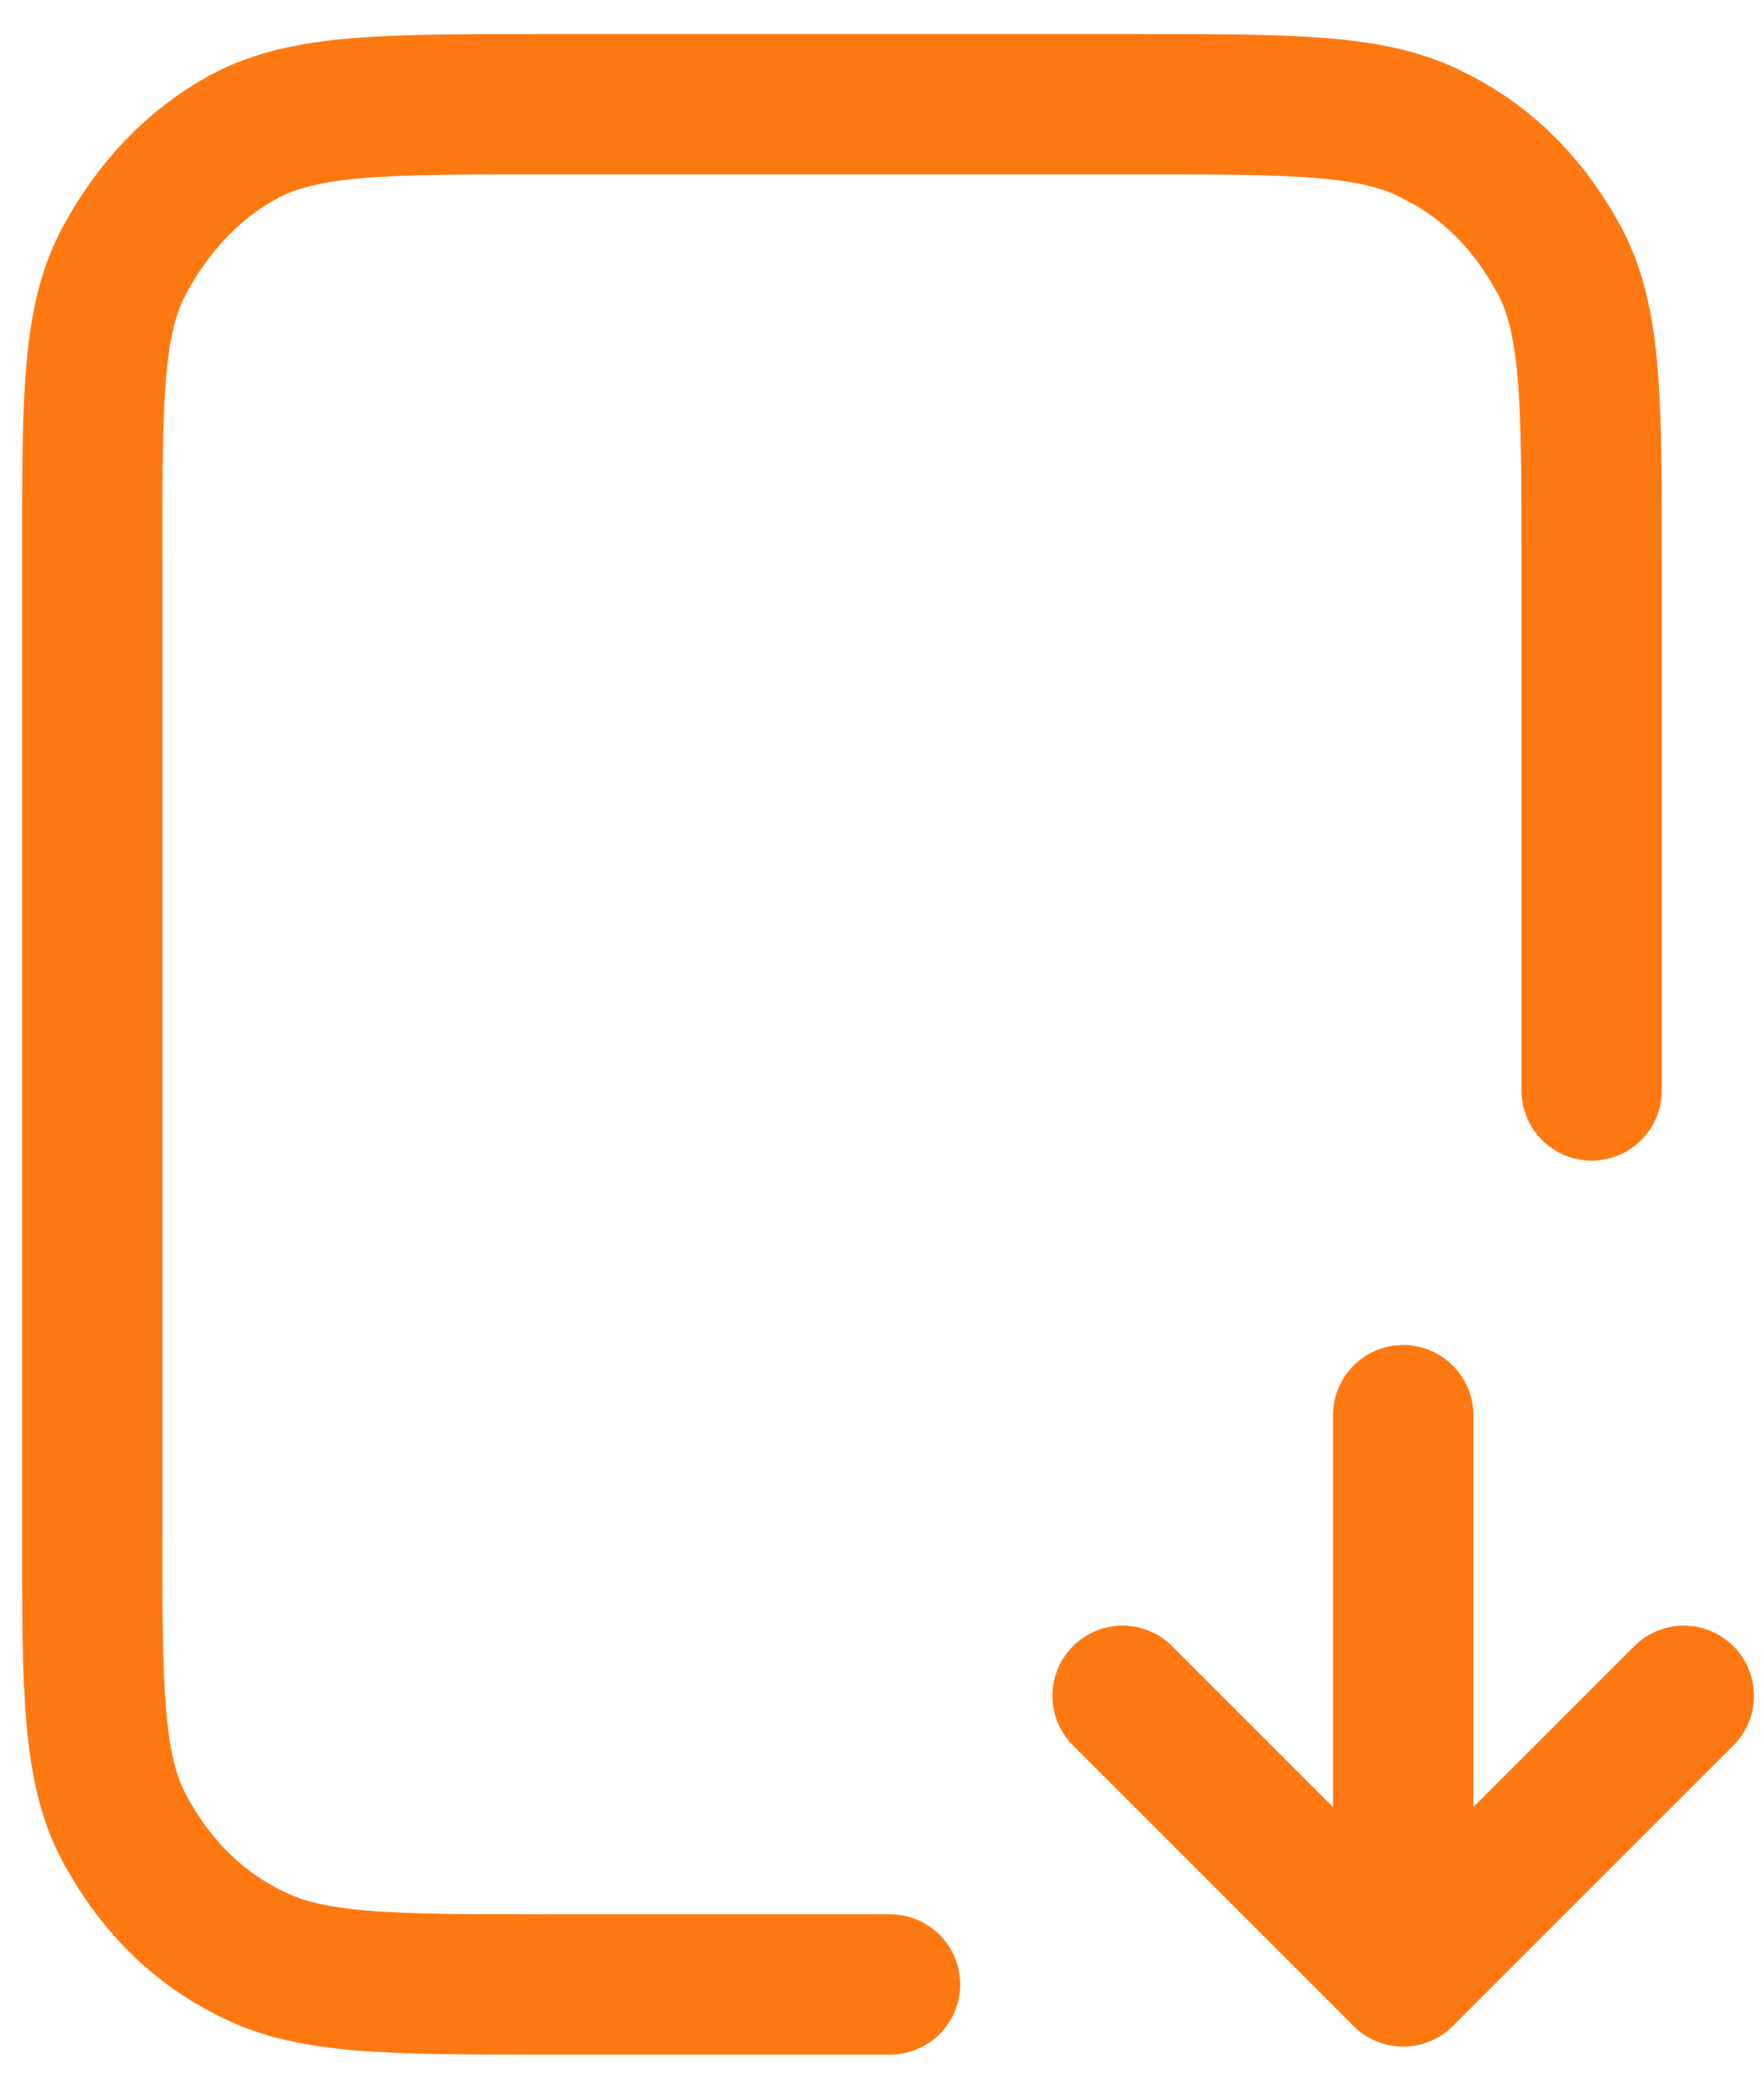 <?xml version="1.0" encoding="utf-8"?>
<!-- Generator: Adobe Illustrator 28.1.0, SVG Export Plug-In . SVG Version: 6.00 Build 0)  -->
<svg version="1.1" id="Calque_1" xmlns="http://www.w3.org/2000/svg" xmlns:xlink="http://www.w3.org/1999/xlink" x="0px" y="0px"
	 viewBox="0 0 44 52" style="enable-background:new 0 0 44 52;" xml:space="preserve">
<style type="text/css">
	.st0{fill:none;stroke:#FF7913;stroke-width:3.5;stroke-linecap:round;stroke-linejoin:round;}
</style>
<path class="st0" d="M39.7,27.2V13.9c0-3.9,0-5.9-0.8-7.4c-0.7-1.3-1.7-2.4-3.1-3.1c-1.5-0.8-3.5-0.8-7.4-0.8H13.5
	c-3.9,0-5.9,0-7.4,0.8C4.8,4.1,3.8,5.2,3.1,6.5C2.3,8,2.3,9.9,2.3,13.9v24.3c0,3.9,0,5.9,0.8,7.4c0.7,1.3,1.7,2.4,3.1,3.1
	c1.5,0.8,3.5,0.8,7.4,0.8h8.6 M28,42.3l7,7 M35,49.3l7-7 M35,49.3v-14"/>
</svg>
